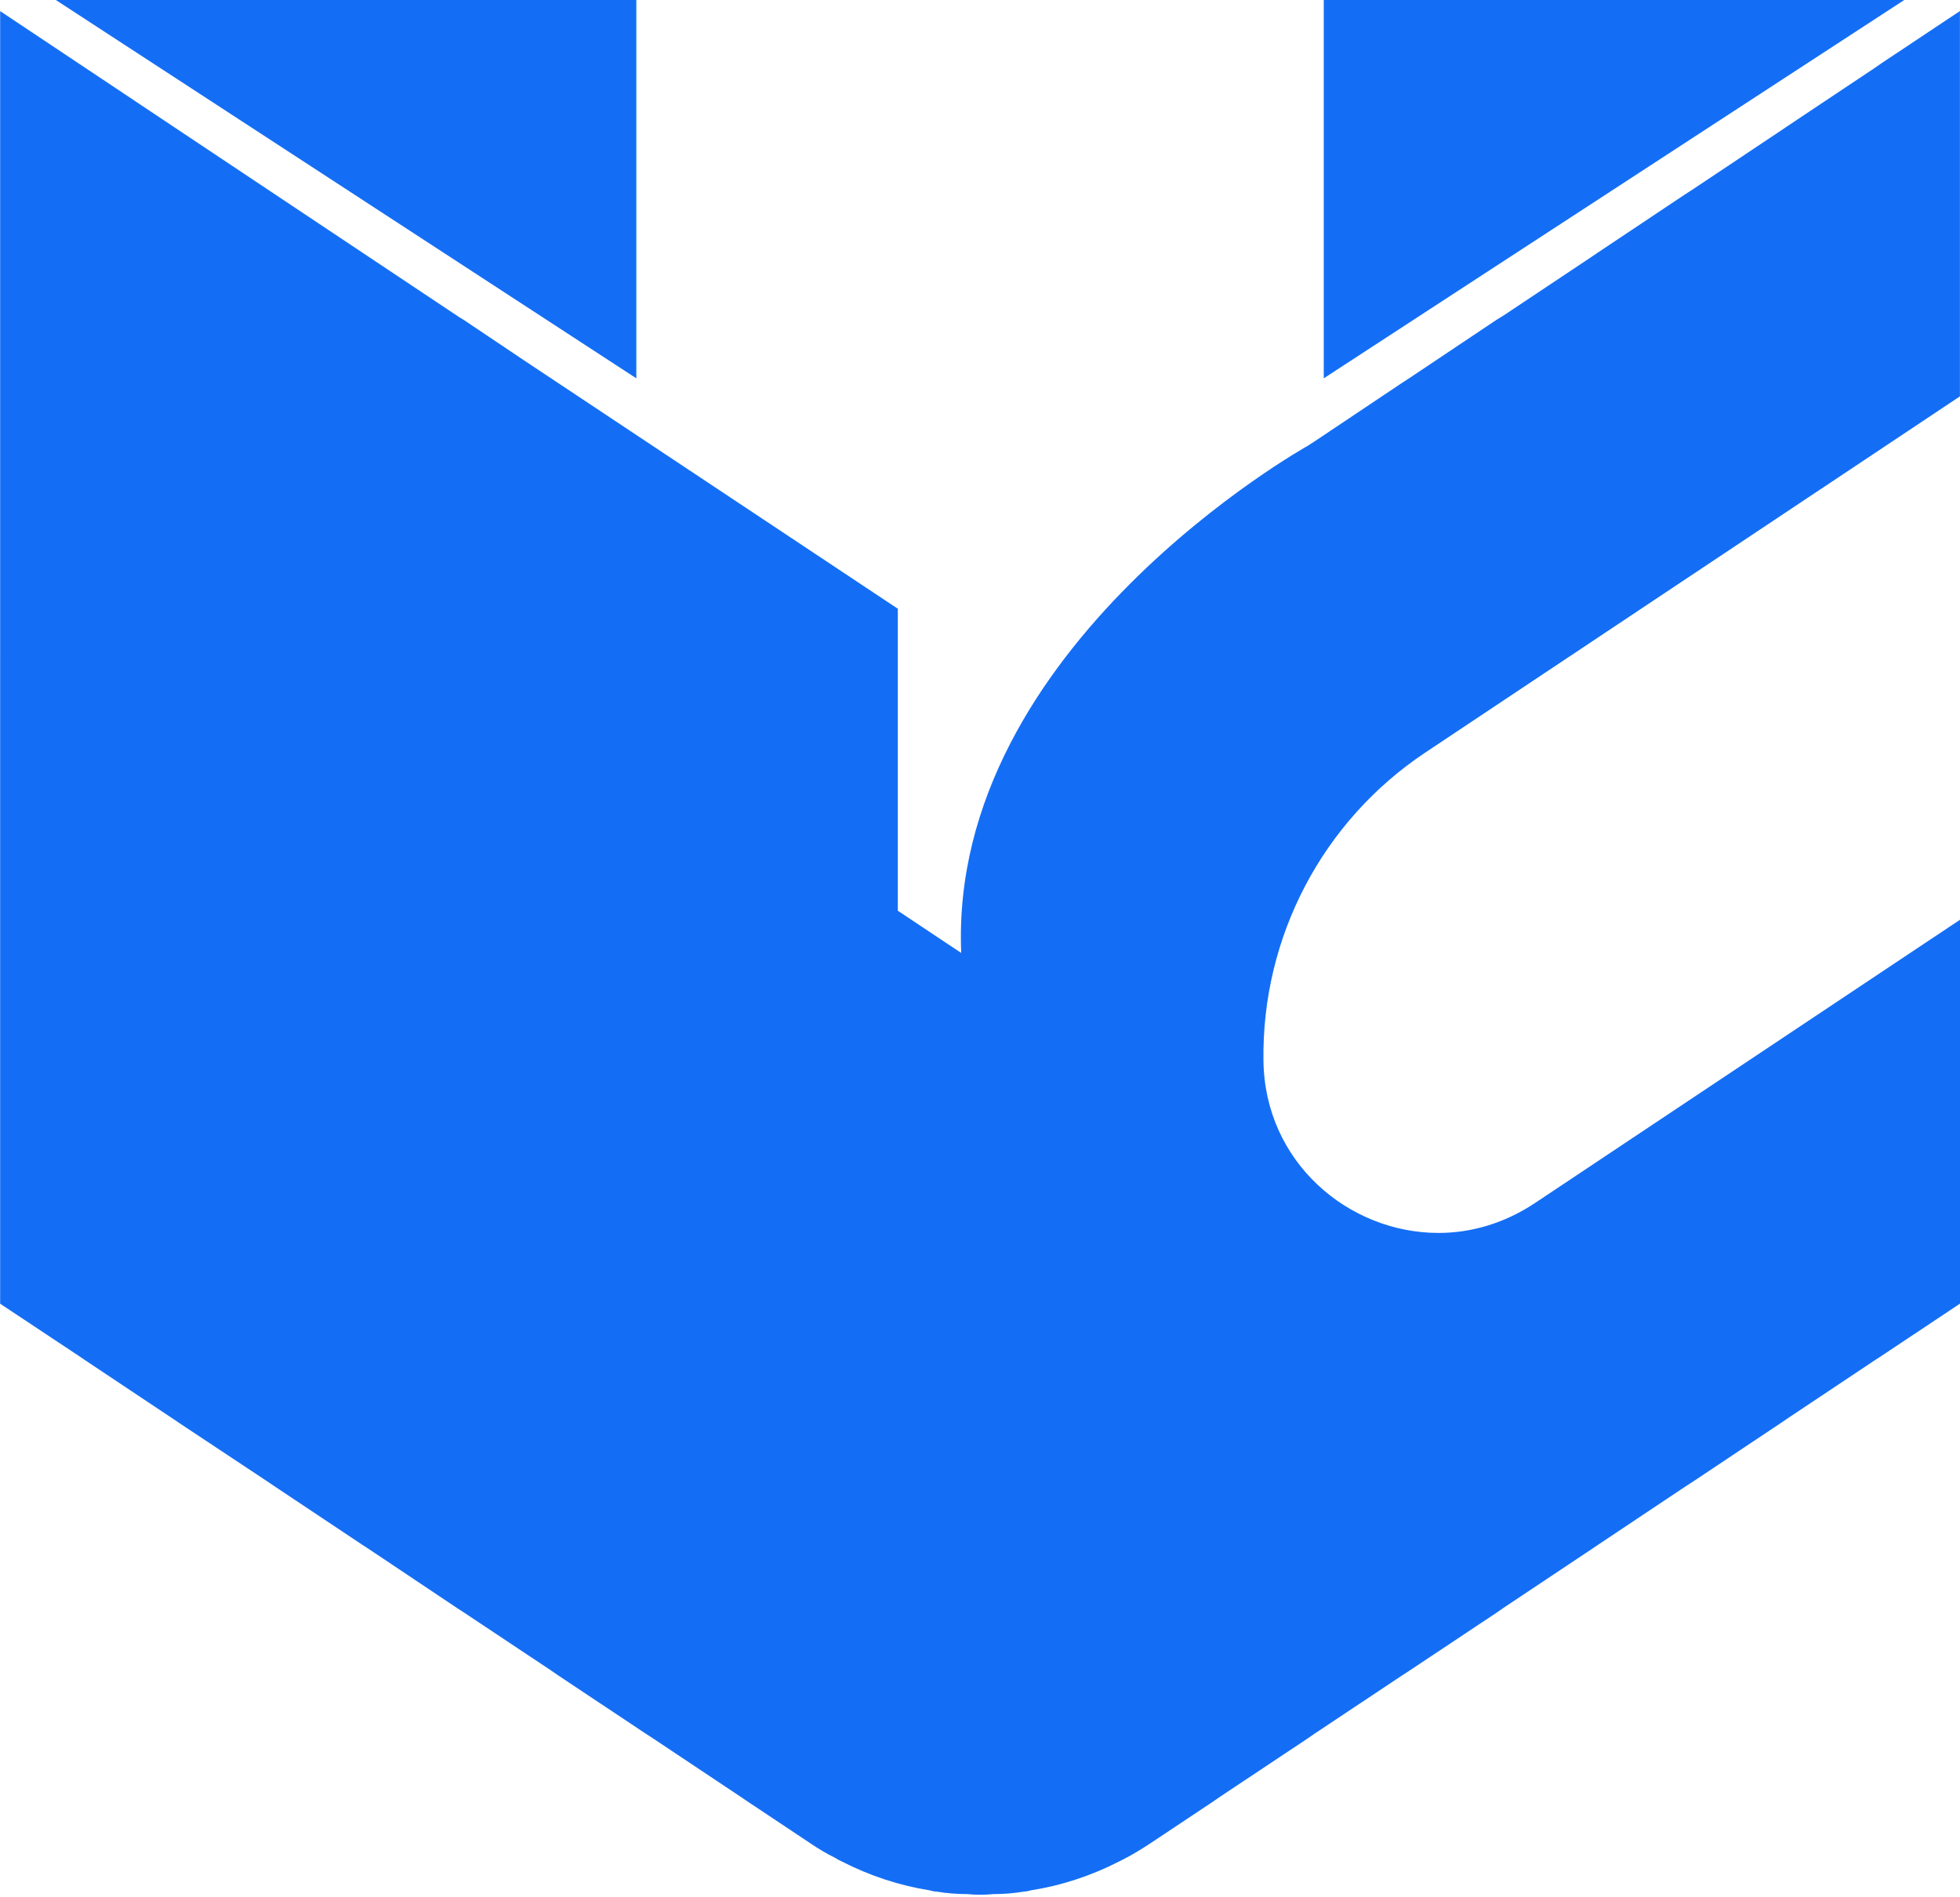 <?xml version="1.0" encoding="UTF-8"?>
<svg id="_Шар_1" data-name="Шар_1" xmlns="http://www.w3.org/2000/svg" version="1.1" viewBox="0 0 253.87 245.77">
  <!-- Generator: Adobe Illustrator 29.0.0, SVG Export Plug-In . SVG Version: 2.1.0 Build 186)  -->
  <defs>
    <style>
      .st0 {
        fill: #146ef5;
      }
    </style>
  </defs>
  <polygon class="st0" points="171.46 0 246.65 0 171.46 49.01 171.46 0"/>
  <polygon class="st0" points="82.42 0 82.42 49.01 7.23 0 82.42 0"/>
  <path class="st0" d="M163.65,137.39c.15,13.16,11.02,22.33,22.67,22.33,4.18,0,8.5-1.22,12.46-3.85l55.09-36.72v49.73l-10.17,6.77-.85.55-11.42,7.62-.81.55-11.42,7.62-.81.52-11.42,7.62-.81.55-11.43,7.62-.85.59-11.39,7.58-.85.55-11.39,7.58-.85.59-11.39,7.58-.85.59-8.17,5.44c-1.07.7-2.14,1.37-3.22,1.92-.3.18-.59.3-.85.44-3.62,1.85-7.47,3.11-11.43,3.73-.26.07-.55.15-.81.15-1.33.22-2.66.33-4.03.33-1.11.11-2.26.11-3.36,0-1.37,0-2.7-.11-4.03-.33-.26,0-.55-.07-.81-.15-3.96-.63-7.8-1.89-11.46-3.77-.26-.11-.55-.26-.81-.44-1.11-.55-2.18-1.18-3.22-1.89l-8.21-5.47-.81-.55-11.43-7.62-.85-.55-11.39-7.58-.85-.59-11.39-7.58-.85-.55-11.39-7.62-.85-.55-11.43-7.62-.81-.55-11.43-7.58-.81-.55-11.43-7.62-.81-.55-10.2-6.77V1.44l59.45,39.64.55.33,7.76,5.21,48.51,32.24v39.12l8.21,5.47c-1.65-39.81,44.89-65.7,44.89-65.7l.85-.55,11.39-7.62.85-.55,11.39-7.62.85-.52,11.43-7.62.81-.55,11.42-7.62.81-.52,11.42-7.62.81-.55,11.42-7.62.85-.59,10.17-6.77v49.92l-69.25,46.14c-13.31,8.87-21.19,23.89-20.96,39.9Z"/>
</svg>